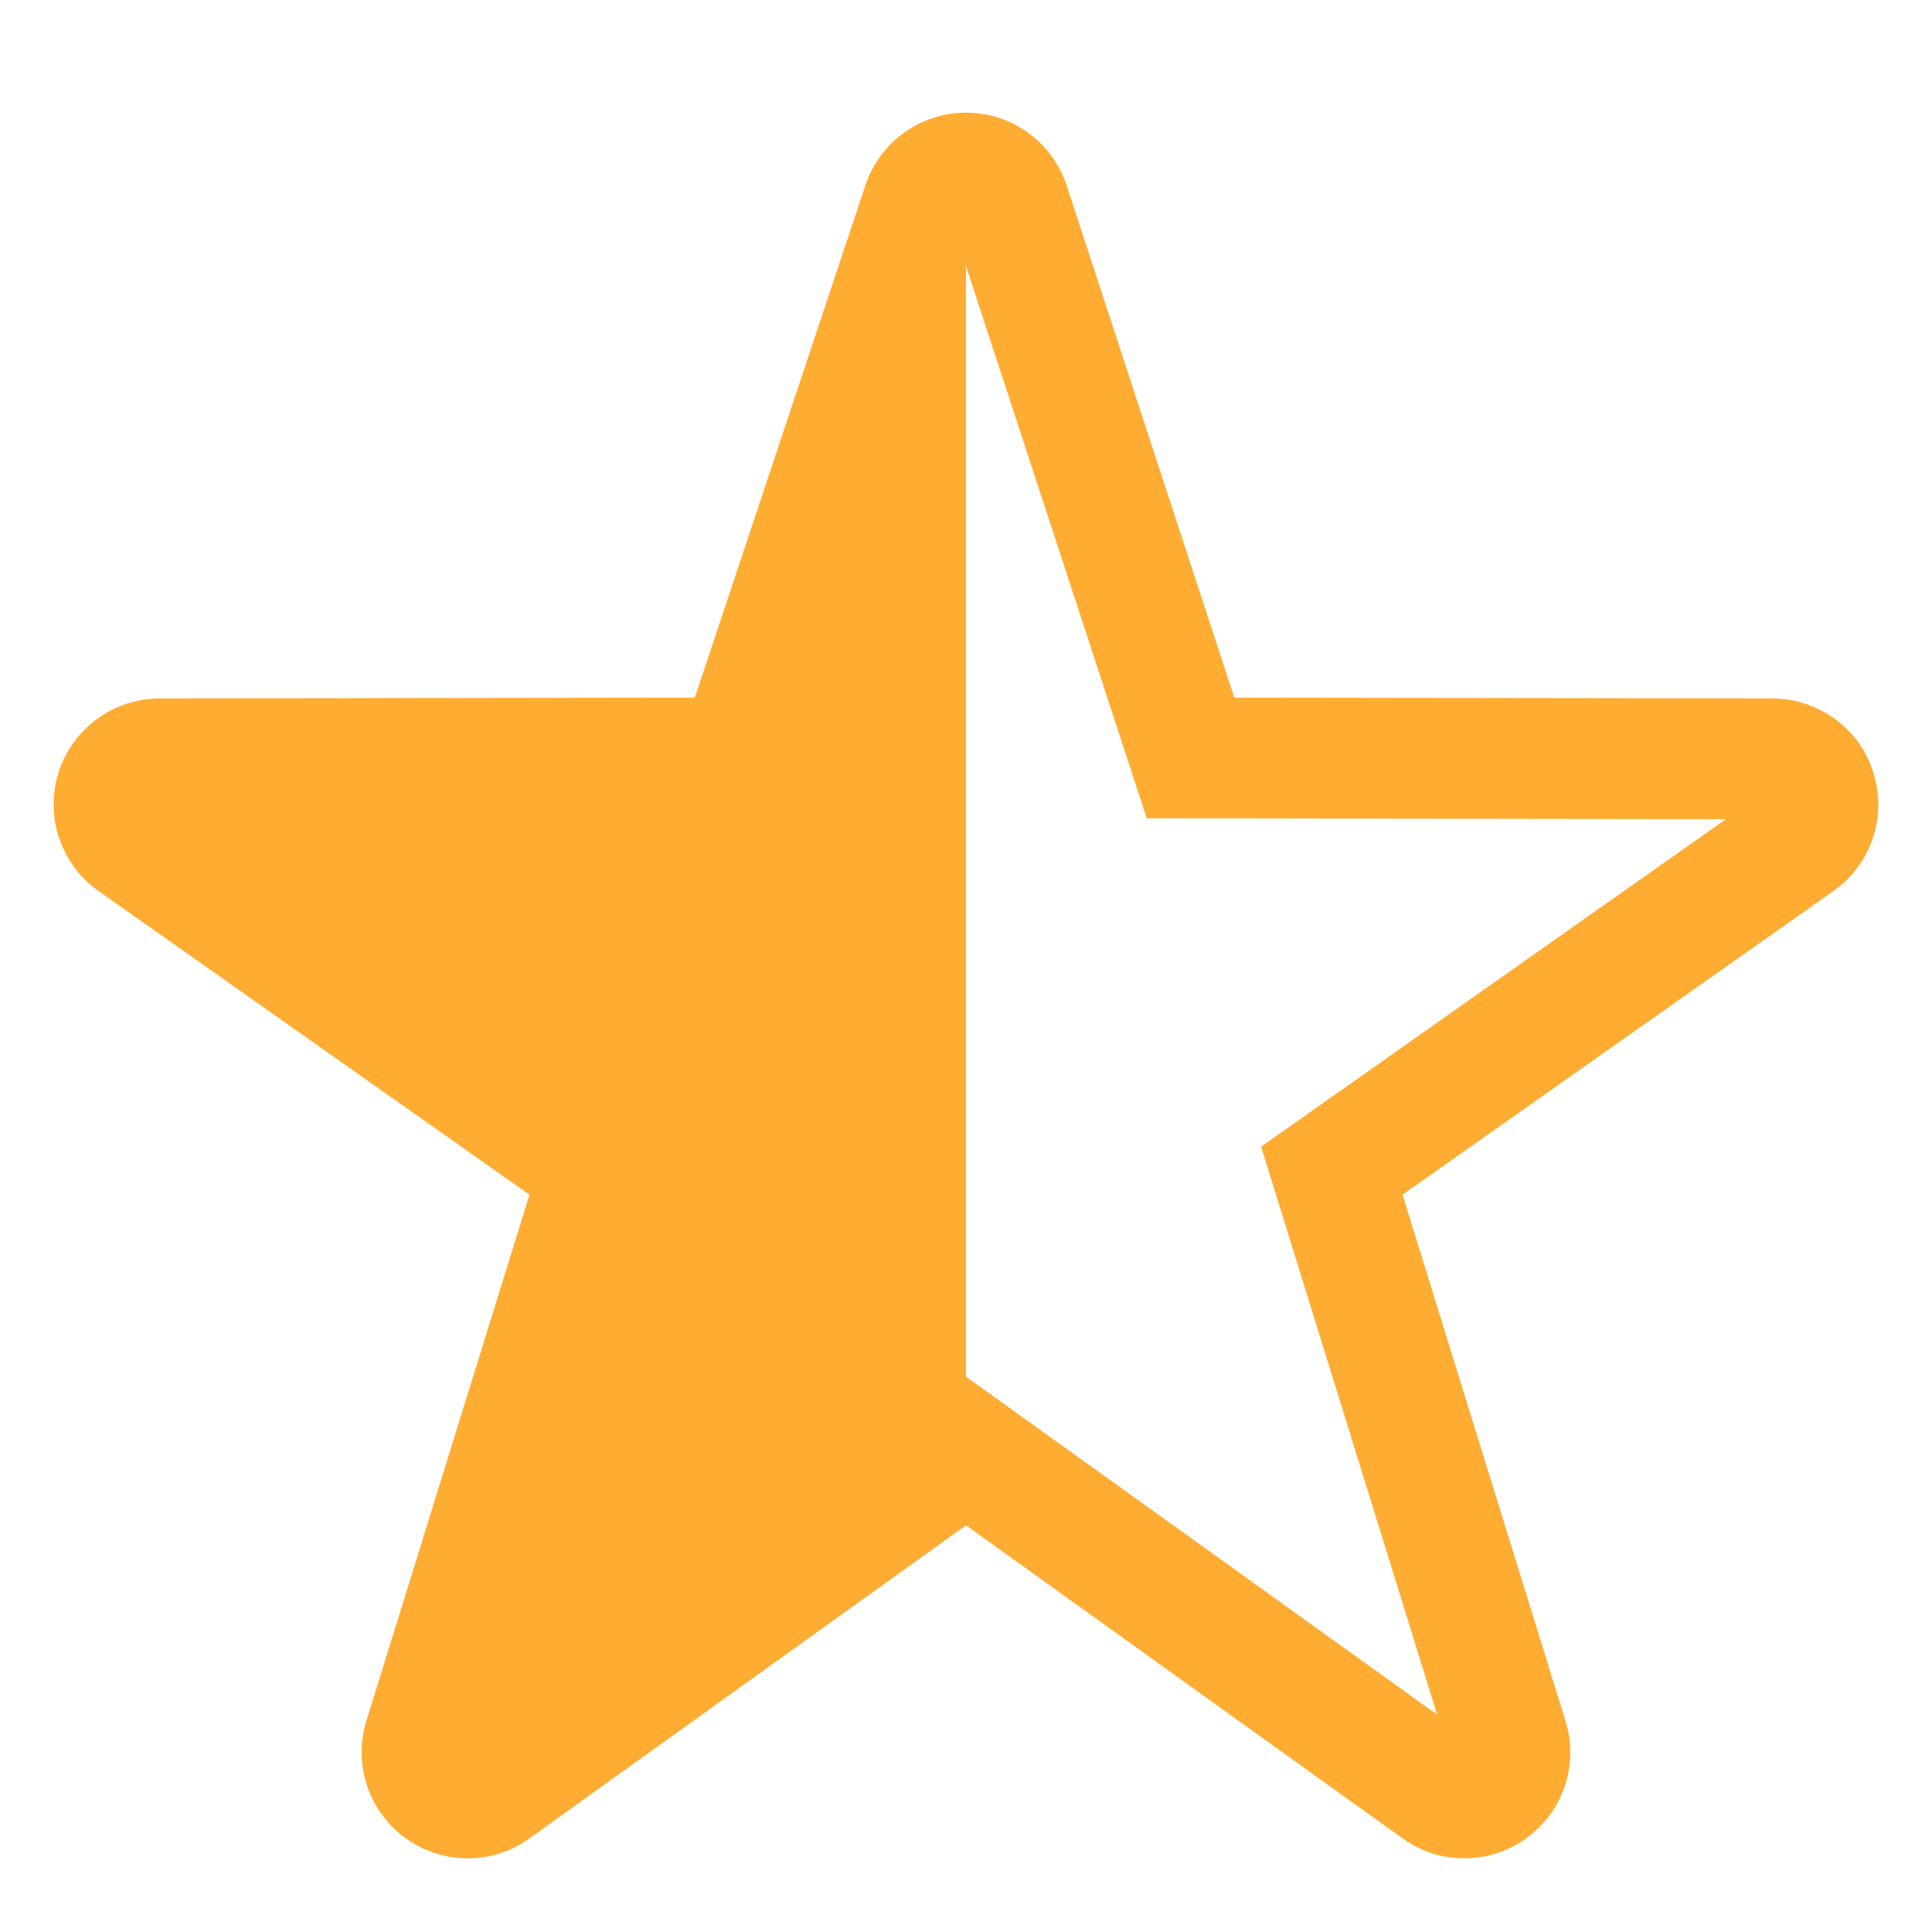<svg width="16" height="16" viewBox="0 0 16 16" fill="none" xmlns="http://www.w3.org/2000/svg">
<g clip-path="url(#clip0_38_2)">
<path fill-rule="evenodd" clip-rule="evenodd" d="M11.616 15.225L8 12.632L4.384 15.225C4.235 15.333 4.055 15.39 3.87 15.39C3.859 15.39 3.847 15.389 3.836 15.389C3.663 15.382 3.497 15.323 3.357 15.221C3.338 15.208 3.32 15.194 3.303 15.179C3.181 15.075 3.089 14.939 3.039 14.786C3.032 14.764 3.025 14.742 3.02 14.719C2.982 14.564 2.988 14.4 3.036 14.246L4.385 9.894L0.802 7.369C0.783 7.356 0.765 7.341 0.748 7.326C0.627 7.221 0.536 7.084 0.487 6.931C0.479 6.909 0.473 6.886 0.468 6.864C0.431 6.708 0.437 6.544 0.487 6.39C0.491 6.379 0.494 6.368 0.498 6.358C0.558 6.196 0.665 6.056 0.804 5.954C0.823 5.94 0.842 5.927 0.861 5.915C0.998 5.831 1.155 5.786 1.316 5.784L5.754 5.778L7.167 1.534C7.225 1.359 7.337 1.207 7.487 1.099C7.636 0.991 7.816 0.933 8 0.933C8.185 0.933 8.364 0.991 8.514 1.099C8.663 1.207 8.775 1.359 8.833 1.534L10.222 5.778L14.683 5.784C14.867 5.785 15.047 5.845 15.196 5.954C15.345 6.062 15.456 6.215 15.512 6.391C15.569 6.566 15.57 6.755 15.513 6.931C15.457 7.107 15.346 7.26 15.198 7.369L11.615 9.894L12.963 14.246C13.019 14.422 13.018 14.611 12.961 14.786C12.903 14.961 12.792 15.113 12.643 15.221C12.494 15.331 12.313 15.39 12.128 15.39C11.948 15.39 11.769 15.335 11.616 15.225ZM8 2.203L9.272 6.089L9.497 6.777L10.221 6.778L14.293 6.784L11.039 9.077L10.444 9.496L10.659 10.19L11.902 14.2L8.583 11.819L8 11.401L8 11.401V11V10.5V10V9V8C8 8 8 7.5 8 7.369C8 7 8 6.5 8 6.5V6L8 5.954L8 2.203Z" fill="#FFAC33"/>
</g>
<defs>
<clipPath id="clip0_38_2">
<rect width="16" height="16" fill="white"/>
</clipPath>
</defs>
</svg>
